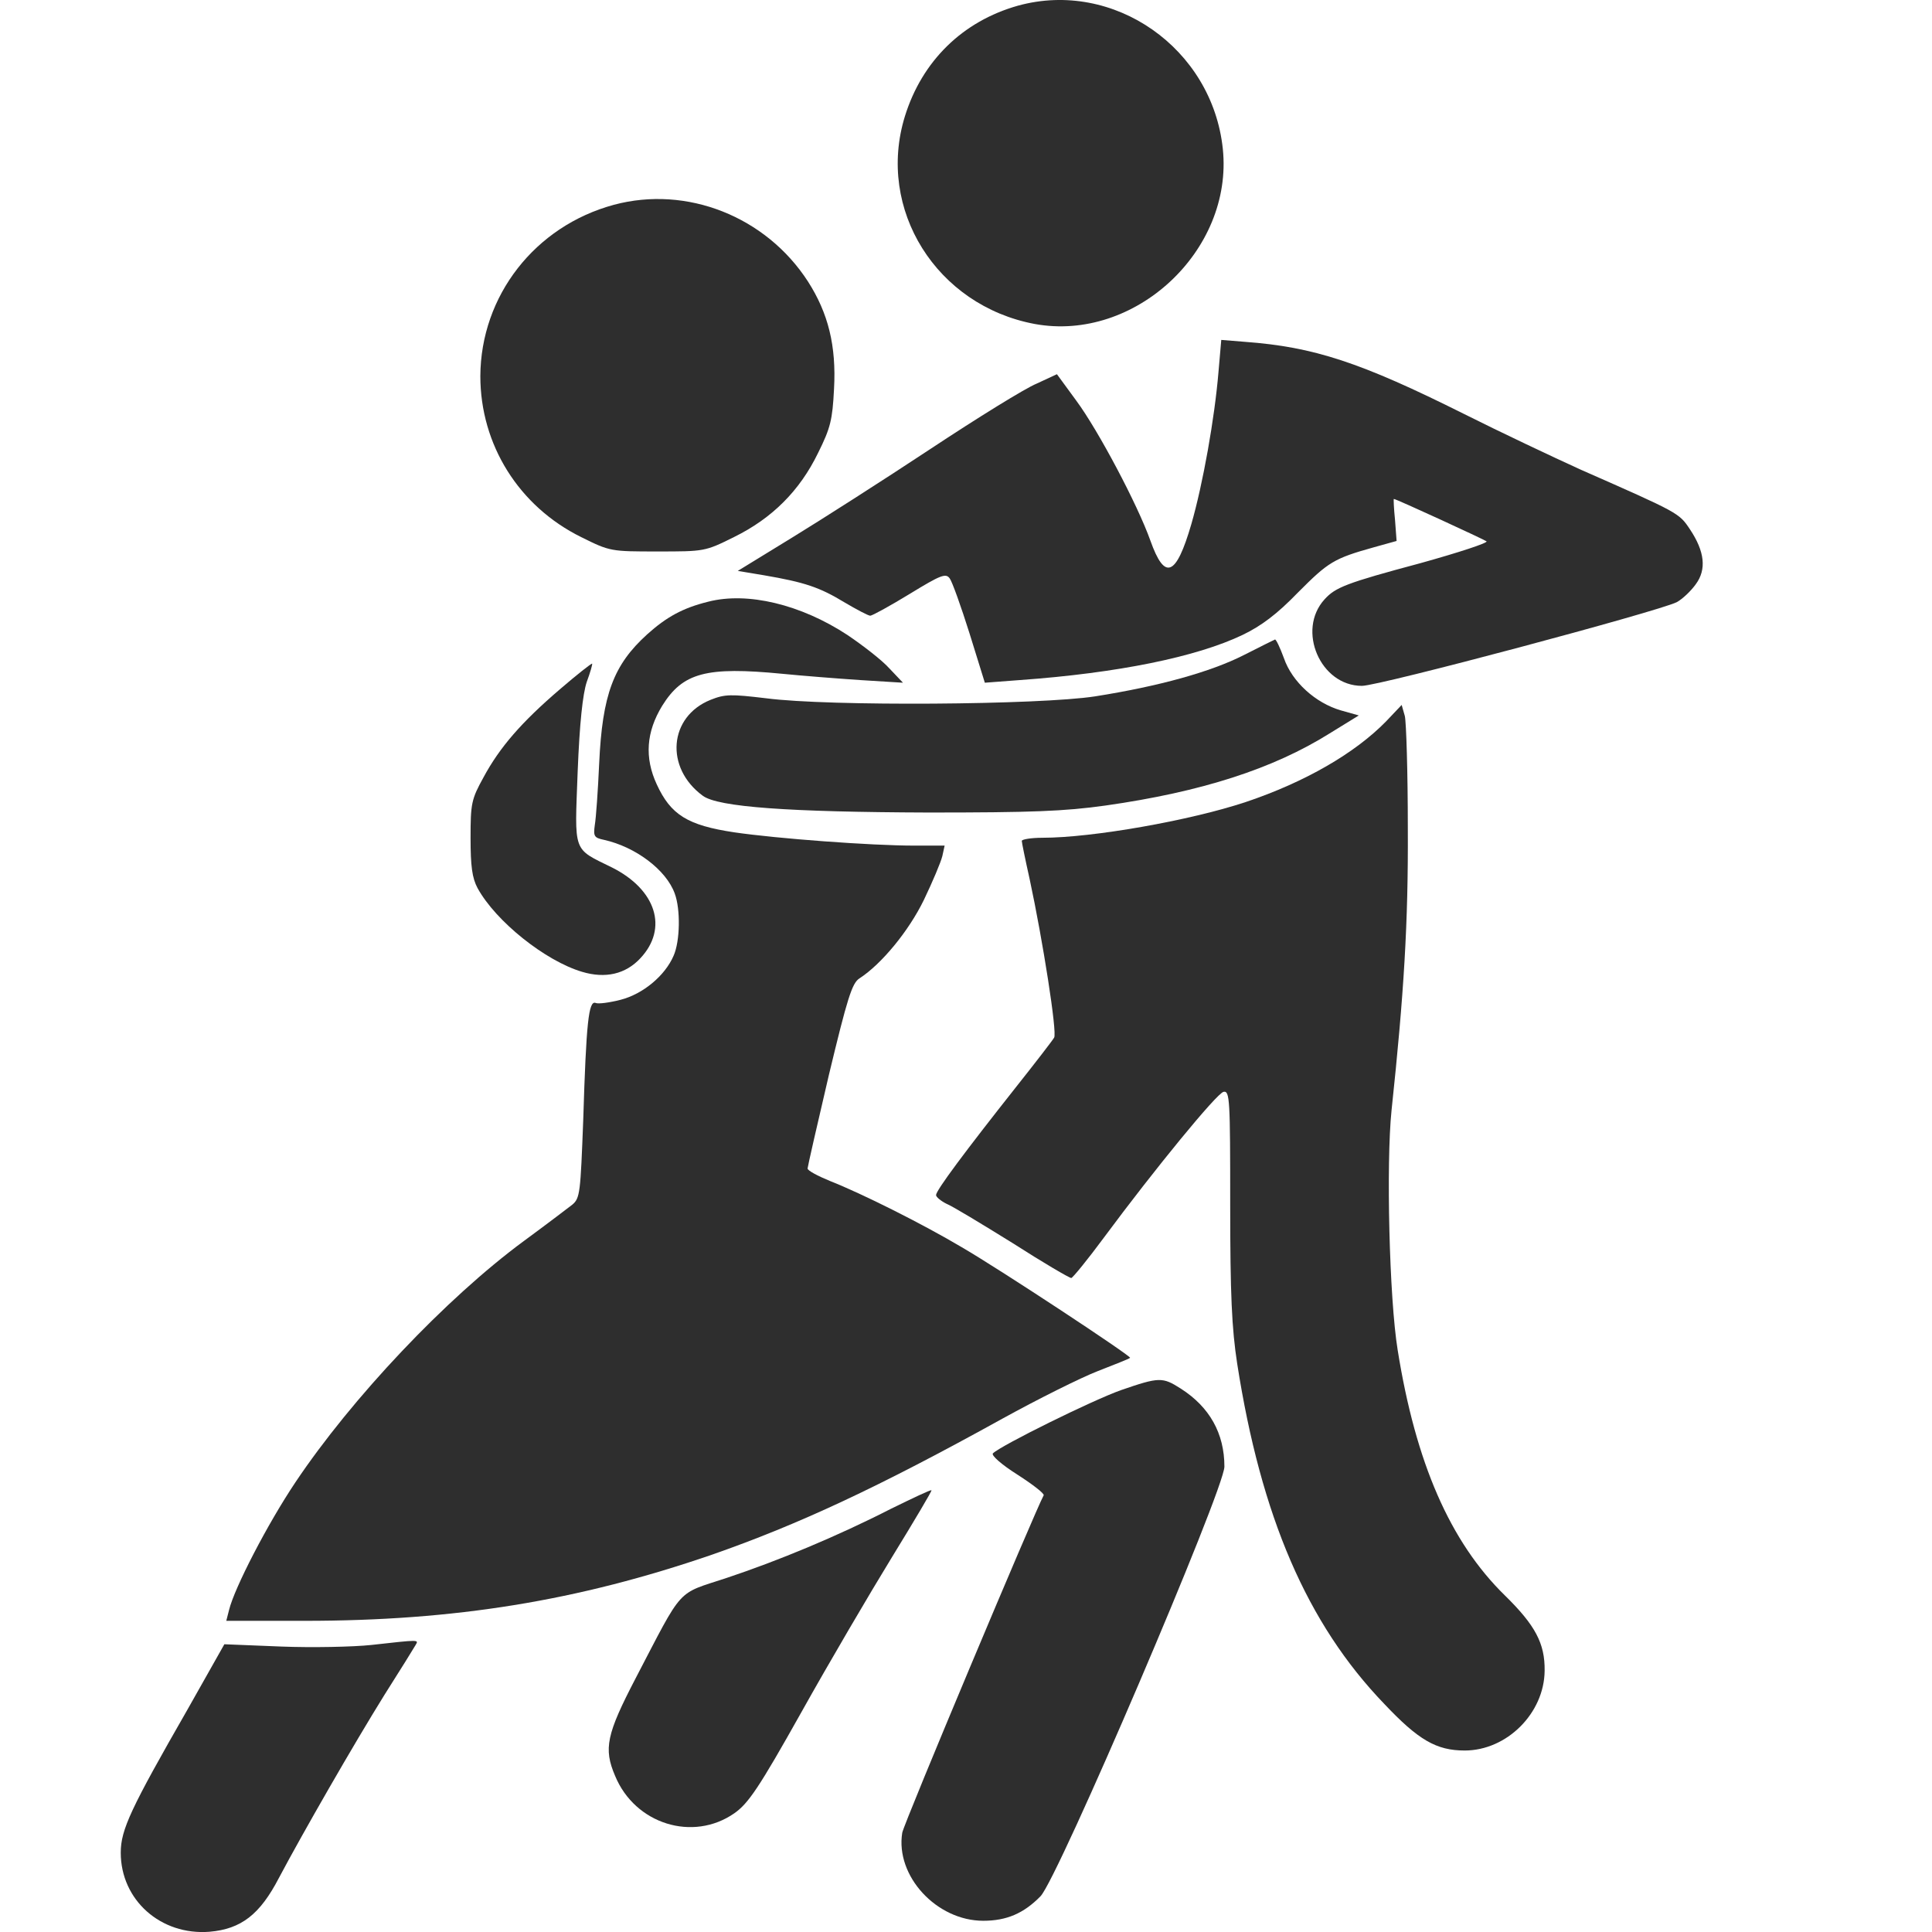 <svg width="16" height="16" viewBox="0 0 16 16" fill="none" xmlns="http://www.w3.org/2000/svg">
<path d="M8.43 0.047C7.972 0.176 7.636 0.505 7.494 0.963C7.256 1.734 7.756 2.531 8.569 2.683C9.398 2.835 10.214 2.076 10.127 1.234C10.04 0.399 9.224 -0.172 8.43 0.047Z" fill="#2E2E2E"/>
<path d="M5.084 1.696C4.429 1.873 3.981 2.451 3.978 3.115C3.978 3.683 4.297 4.193 4.813 4.448C5.052 4.567 5.059 4.567 5.446 4.567C5.833 4.567 5.839 4.567 6.078 4.448C6.394 4.293 6.623 4.064 6.775 3.751C6.878 3.544 6.894 3.477 6.907 3.222C6.927 2.864 6.859 2.593 6.691 2.331C6.343 1.793 5.688 1.534 5.084 1.696Z" fill="#2E2E2E"/>
<path d="M10.091 3.08C10.059 3.464 9.962 4.009 9.866 4.341C9.74 4.774 9.646 4.812 9.527 4.477C9.42 4.177 9.095 3.564 8.914 3.319L8.753 3.099L8.585 3.177C8.491 3.215 8.094 3.461 7.704 3.719C7.314 3.977 6.794 4.309 6.552 4.457L6.11 4.728L6.326 4.764C6.665 4.822 6.788 4.864 6.991 4.987C7.094 5.048 7.191 5.099 7.207 5.099C7.223 5.099 7.369 5.019 7.533 4.919C7.791 4.761 7.833 4.745 7.865 4.79C7.885 4.816 7.959 5.022 8.03 5.248L8.156 5.654L8.446 5.632C9.256 5.574 9.908 5.441 10.291 5.258C10.446 5.183 10.575 5.087 10.75 4.906C11.001 4.654 11.046 4.625 11.379 4.532L11.566 4.48L11.553 4.306C11.543 4.209 11.54 4.132 11.543 4.132C11.563 4.132 12.289 4.467 12.311 4.483C12.324 4.496 12.076 4.577 11.763 4.664C11.15 4.828 11.059 4.864 10.969 4.964C10.737 5.219 10.934 5.68 11.279 5.68C11.424 5.68 13.731 5.064 13.886 4.987C13.934 4.961 14.005 4.893 14.044 4.838C14.134 4.716 14.118 4.567 13.995 4.383C13.905 4.248 13.905 4.248 13.092 3.89C12.863 3.786 12.427 3.58 12.124 3.428C11.266 2.999 10.879 2.873 10.311 2.831L10.114 2.815L10.091 3.08Z" fill="#2E2E2E"/>
<path d="M5.865 4.983C5.655 5.035 5.52 5.109 5.359 5.254C5.081 5.506 4.988 5.751 4.962 6.325C4.952 6.548 4.936 6.774 4.926 6.832C4.913 6.925 4.92 6.938 5.001 6.955C5.262 7.013 5.517 7.203 5.588 7.4C5.636 7.529 5.633 7.793 5.578 7.916C5.507 8.08 5.326 8.232 5.139 8.28C5.049 8.303 4.955 8.316 4.933 8.306C4.875 8.284 4.855 8.461 4.83 9.277C4.807 9.877 4.804 9.923 4.739 9.977C4.7 10.007 4.523 10.142 4.339 10.277C3.694 10.752 2.913 11.578 2.445 12.278C2.216 12.62 1.942 13.149 1.897 13.333L1.874 13.423H2.523C3.765 13.423 4.784 13.258 5.897 12.875C6.61 12.626 7.269 12.32 8.301 11.749C8.595 11.587 8.949 11.41 9.091 11.355C9.233 11.3 9.353 11.252 9.359 11.245C9.372 11.232 8.282 10.513 7.965 10.329C7.633 10.132 7.136 9.884 6.875 9.781C6.772 9.739 6.688 9.694 6.688 9.677C6.688 9.665 6.768 9.313 6.865 8.9C7.017 8.268 7.056 8.142 7.117 8.103C7.301 7.984 7.527 7.709 7.652 7.451C7.723 7.303 7.791 7.142 7.804 7.09L7.823 7.003H7.572C7.214 7.003 6.436 6.945 6.081 6.893C5.694 6.835 5.555 6.748 5.439 6.496C5.336 6.274 5.352 6.061 5.484 5.845C5.655 5.57 5.849 5.519 6.478 5.58C6.639 5.596 6.93 5.619 7.123 5.632L7.478 5.654L7.365 5.535C7.304 5.467 7.146 5.345 7.017 5.258C6.633 5.006 6.191 4.899 5.865 4.983Z" fill="#2E2E2E"/>
<path d="M10.301 5.425C10.027 5.564 9.601 5.683 9.069 5.767C8.611 5.838 6.865 5.851 6.346 5.783C6.052 5.748 6.004 5.748 5.884 5.796C5.539 5.935 5.504 6.358 5.82 6.59C5.946 6.684 6.533 6.725 7.688 6.729C8.54 6.729 8.814 6.719 9.156 6.671C9.95 6.558 10.543 6.367 11.011 6.074L11.253 5.925L11.104 5.883C10.895 5.822 10.701 5.648 10.633 5.451C10.601 5.364 10.569 5.296 10.559 5.296C10.55 5.299 10.434 5.358 10.301 5.425Z" fill="#2E2E2E"/>
<path d="M4.636 5.709C4.32 5.98 4.139 6.187 4.004 6.438C3.904 6.619 3.897 6.654 3.897 6.938C3.897 7.174 3.91 7.271 3.955 7.355C4.107 7.632 4.517 7.958 4.82 8.048C5.013 8.106 5.181 8.068 5.304 7.935C5.536 7.687 5.433 7.367 5.068 7.184C4.739 7.022 4.759 7.071 4.784 6.39C4.8 5.987 4.826 5.748 4.859 5.648C4.888 5.57 4.907 5.503 4.904 5.496C4.897 5.493 4.778 5.587 4.636 5.709Z" fill="#2E2E2E"/>
<path d="M11.479 5.974C11.221 6.238 10.808 6.477 10.317 6.642C9.853 6.796 9.046 6.938 8.633 6.938C8.54 6.938 8.462 6.951 8.462 6.964C8.462 6.977 8.491 7.119 8.527 7.28C8.636 7.787 8.756 8.551 8.73 8.593C8.717 8.616 8.575 8.8 8.414 9.003C7.998 9.529 7.752 9.858 7.752 9.897C7.752 9.913 7.791 9.945 7.836 9.968C7.885 9.987 8.13 10.136 8.385 10.294C8.636 10.455 8.856 10.584 8.872 10.584C8.885 10.581 9.007 10.432 9.14 10.252C9.566 9.677 10.079 9.052 10.133 9.042C10.185 9.032 10.188 9.106 10.188 9.977C10.188 10.72 10.201 11.003 10.246 11.294C10.443 12.558 10.824 13.446 11.463 14.11C11.746 14.41 11.895 14.497 12.13 14.497C12.479 14.497 12.789 14.188 12.792 13.836C12.795 13.61 12.714 13.459 12.463 13.213C12.008 12.768 11.724 12.113 11.575 11.181C11.505 10.752 11.479 9.632 11.524 9.197C11.627 8.229 11.663 7.642 11.659 6.858C11.659 6.396 11.646 5.977 11.634 5.929L11.608 5.838L11.479 5.974Z" fill="#2E2E2E"/>
<path d="M9.282 11.513C9.046 11.597 8.294 11.968 8.223 12.036C8.207 12.052 8.294 12.129 8.427 12.213C8.553 12.294 8.653 12.371 8.643 12.384C8.575 12.507 7.485 15.101 7.472 15.178C7.414 15.536 7.756 15.907 8.143 15.907C8.336 15.907 8.478 15.846 8.617 15.704C8.762 15.556 10.14 12.333 10.14 12.146C10.14 11.871 10.017 11.652 9.779 11.5C9.627 11.403 9.601 11.403 9.282 11.513Z" fill="#2E2E2E"/>
<path d="M7.381 12.494C6.927 12.726 6.443 12.926 6.017 13.068C5.597 13.207 5.665 13.13 5.265 13.897C5.023 14.362 4.997 14.481 5.094 14.707C5.259 15.107 5.739 15.255 6.081 15.017C6.197 14.936 6.285 14.807 6.636 14.181C6.865 13.771 7.204 13.194 7.388 12.894C7.572 12.594 7.72 12.345 7.714 12.342C7.707 12.336 7.559 12.407 7.381 12.494Z" fill="#2E2E2E"/>
<path d="M3.074 13.623C2.923 13.639 2.587 13.646 2.329 13.636L1.858 13.617L1.552 14.159C1.084 14.975 1 15.152 1 15.343C1 15.736 1.332 16.03 1.736 15.998C1.997 15.975 2.152 15.856 2.31 15.552C2.51 15.175 2.929 14.446 3.184 14.036C3.313 13.833 3.429 13.646 3.442 13.623C3.468 13.578 3.478 13.578 3.074 13.623Z" fill="#2E2E2E"/>
</svg>
